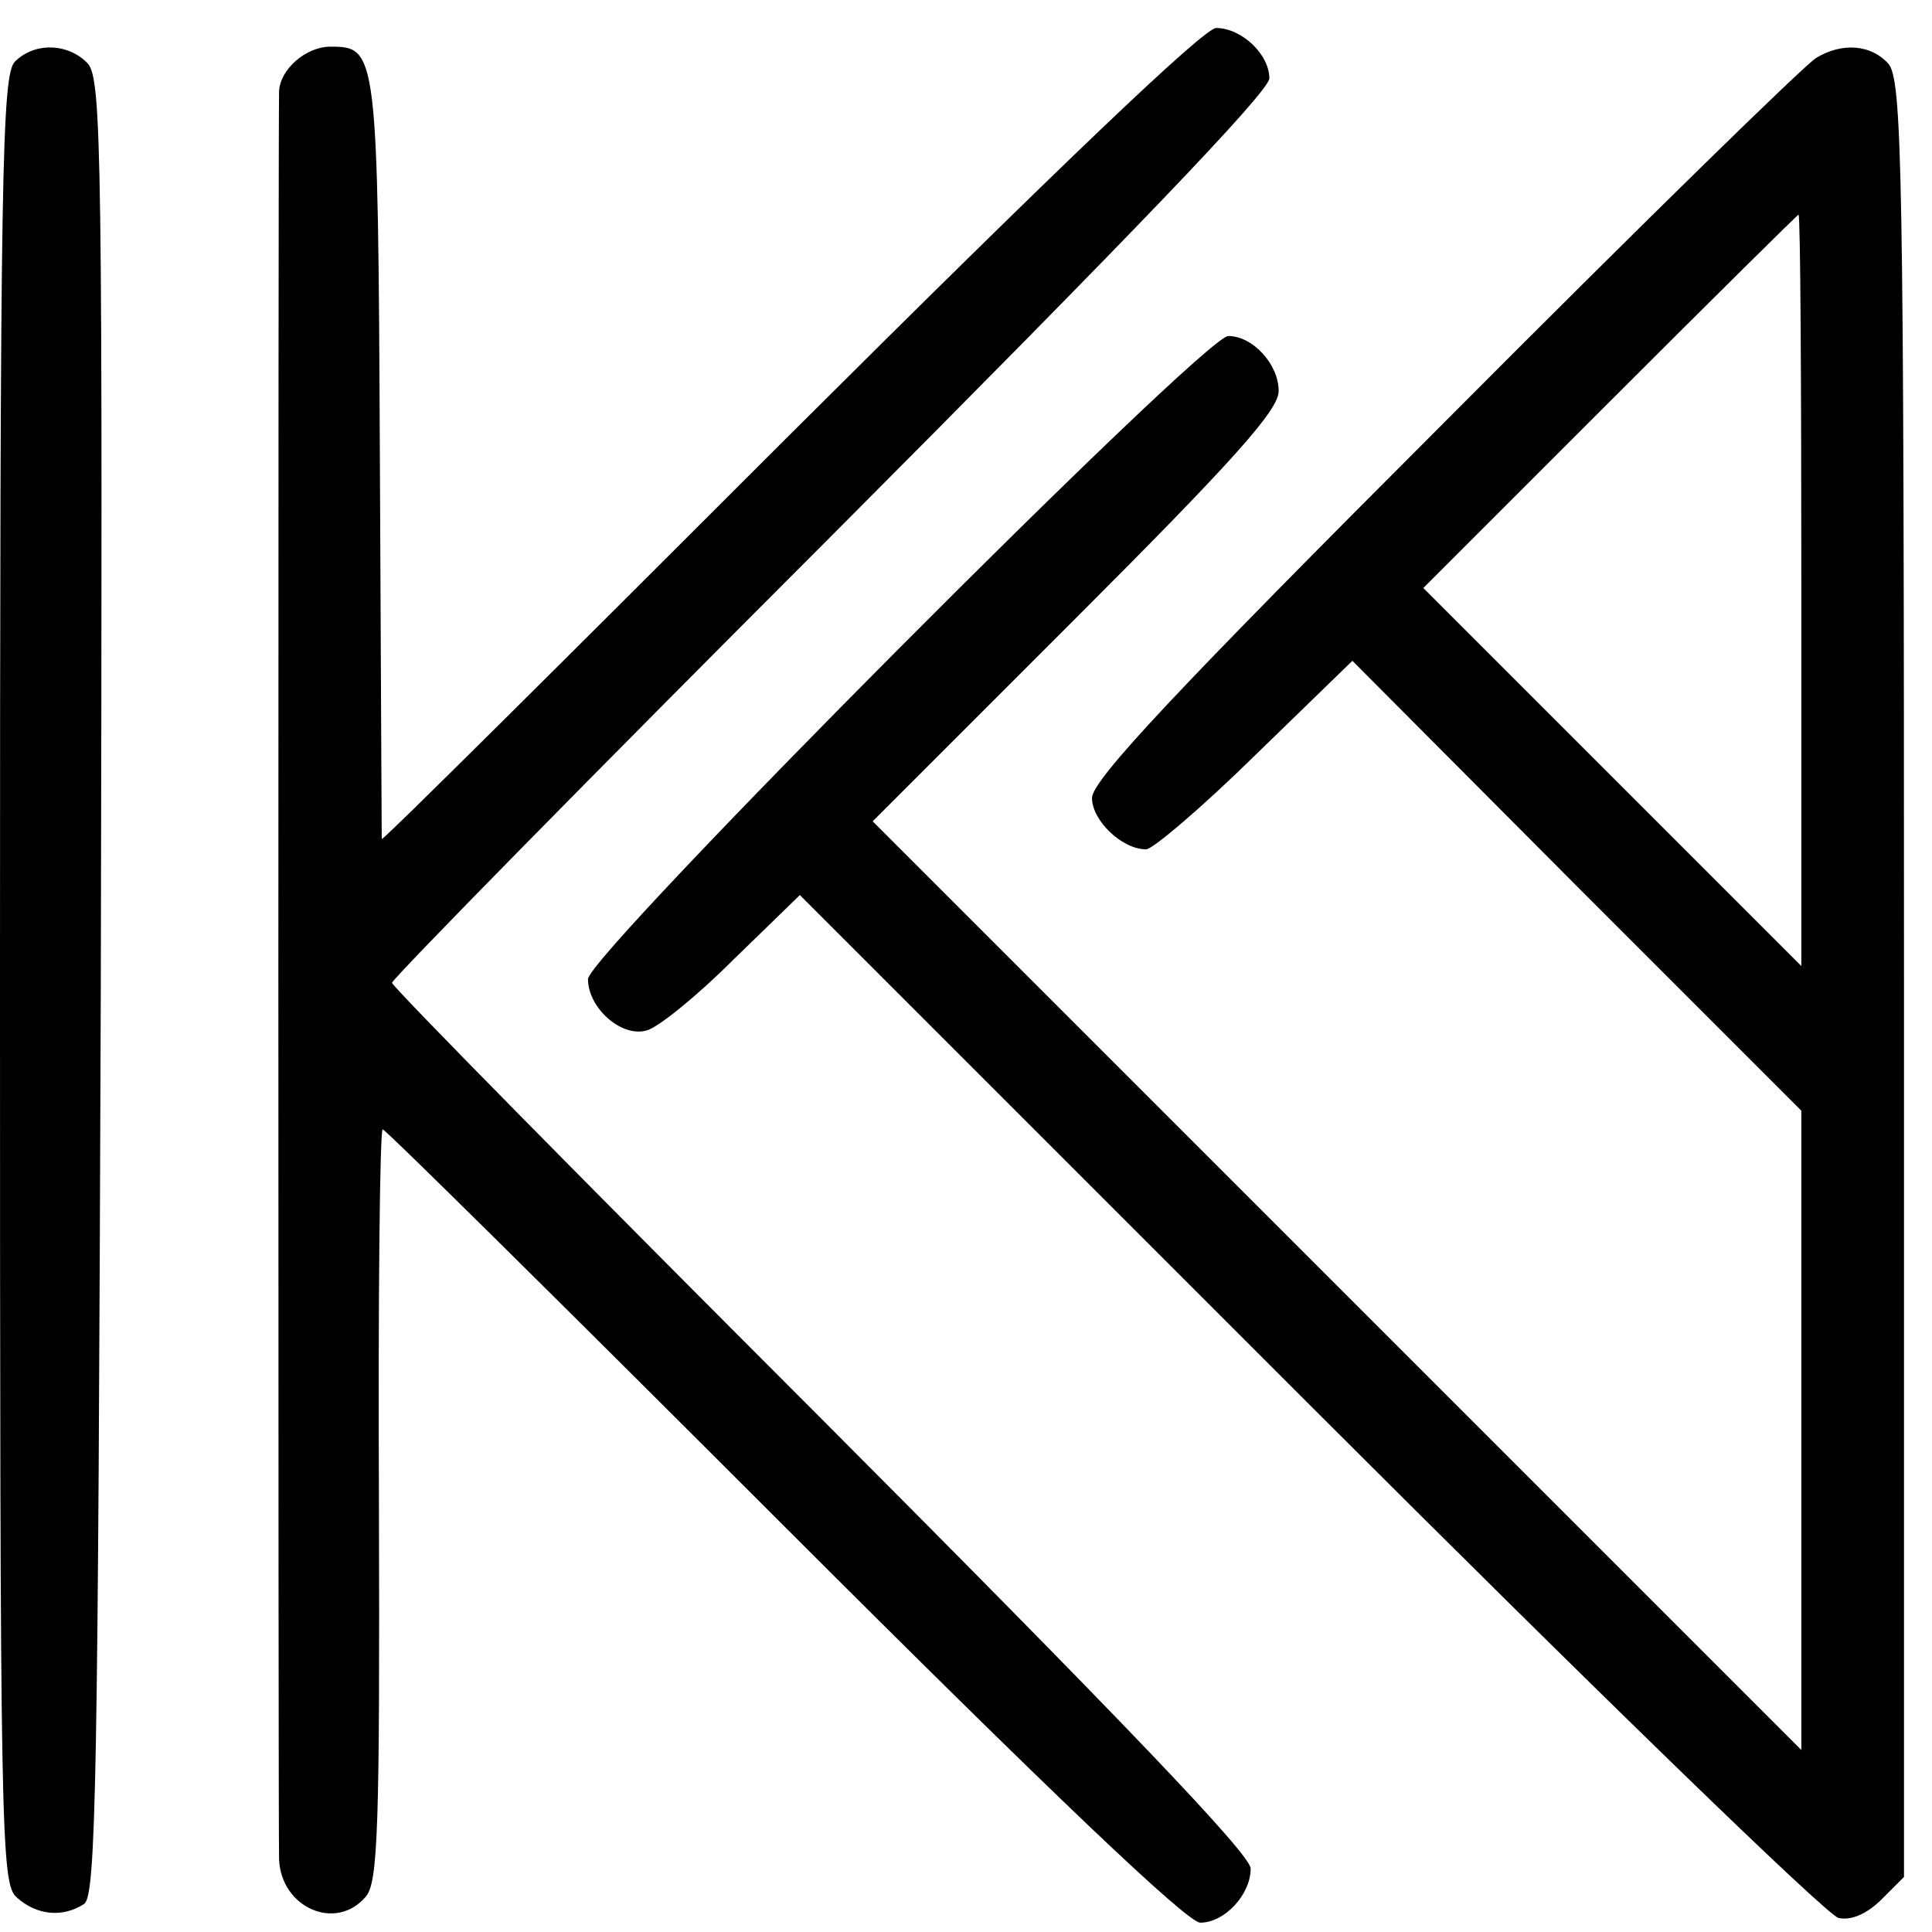 <?xml version="1.0" standalone="no"?>
<!DOCTYPE svg PUBLIC "-//W3C//DTD SVG 20010904//EN"
 "http://www.w3.org/TR/2001/REC-SVG-20010904/DTD/svg10.dtd">
<svg version="1.0" xmlns="http://www.w3.org/2000/svg"
 width="207pt" height="207pt" viewBox="0 0 207 207"
 preserveAspectRatio="xMidYMid meet">
<g transform="translate(0,207) scale(0.1,-0.1)"
fill="#000000" stroke="none">
<path d="M846 1604 c-240 -240 -436 -435 -437 -433 0 2 -1 187 -2 410 -2 435
-3 439 -53 439 -26 0 -54 -24 -55 -48 -1 -23 -1 -1861 0 -1894 2 -52 61 -78
93 -40 13 15 15 74 14 420 -1 221 1 402 4 402 3 0 196 -191 430 -425 286 -286
432 -425 446 -425 26 0 54 30 54 58 0 15 -139 160 -460 482 -253 253 -460 463
-460 467 0 4 211 219 470 478 317 318 470 477 470 491 0 26 -30 54 -57 54 -13
0 -167 -147 -457 -436z"/>
<path d="M16 2004 c-14 -14 -16 -117 -16 -983 0 -925 1 -969 18 -984 21 -19
49 -22 72 -7 13 8 15 130 18 981 2 896 1 974 -14 991 -21 22 -57 23 -78 2z"/>
<path d="M1946 2008 c-11 -6 -190 -181 -398 -390 -289 -289 -378 -384 -378
-403 0 -24 32 -55 58 -55 7 0 60 45 117 101 l104 101 240 -241 241 -241 0
-342 0 -343 -497 497 -498 498 218 218 c171 171 217 223 217 243 0 29 -28 59
-54 59 -26 0 -686 -663 -686 -689 0 -31 36 -63 63 -55 12 3 54 37 93 76 l71
69 546 -546 c300 -300 555 -548 567 -550 14 -3 31 5 46 20 l24 24 0 963 c0
876 -2 963 -17 980 -18 20 -49 23 -77 6z m-16 -570 l0 -403 -202 202 -203 203
200 200 c110 110 201 200 202 200 2 0 3 -181 3 -402z"/>
</g>
</svg>
